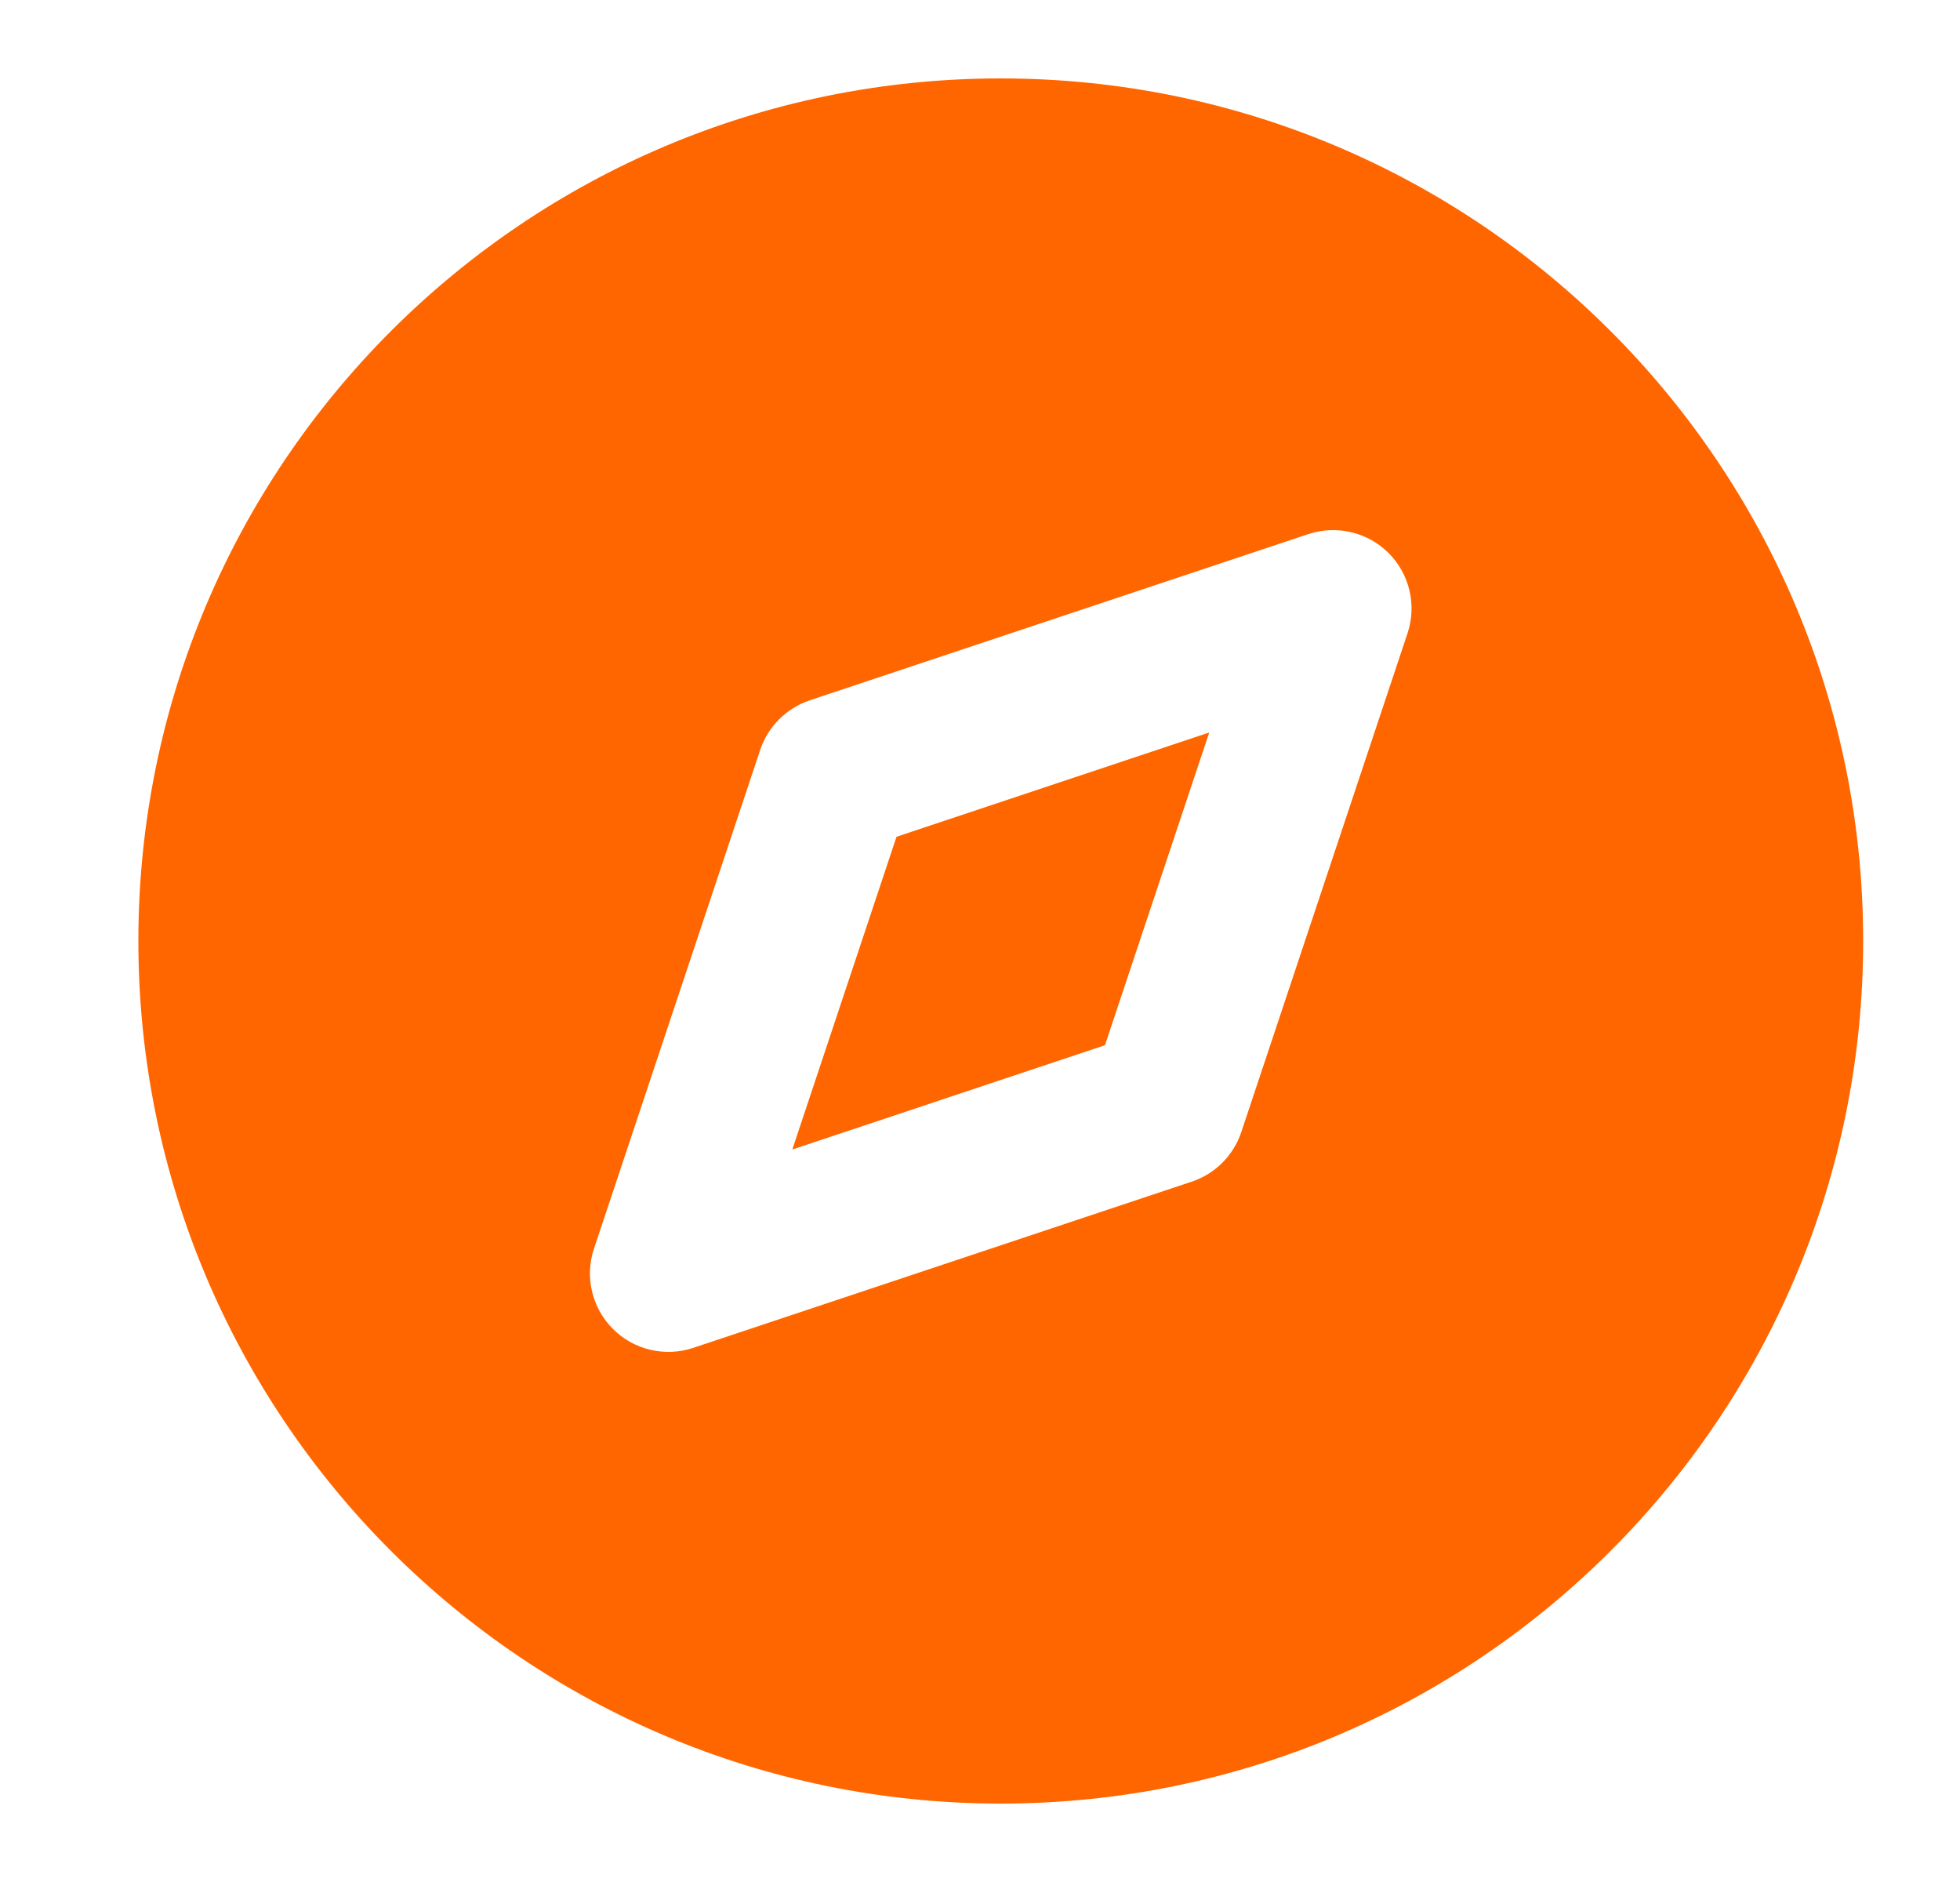 <svg width="25" height="24" viewBox="0 0 25 24" fill="none" xmlns="http://www.w3.org/2000/svg">
<path fill-rule="evenodd" clip-rule="evenodd" d="M12.765 1C6.69 1 1.765 5.925 1.765 12C1.765 18.075 6.69 23 12.765 23C18.84 23 23.765 18.075 23.765 12C23.765 5.925 18.84 1 12.765 1ZM17.953 8.076C18.073 7.717 17.98 7.321 17.712 7.053C17.444 6.785 17.048 6.692 16.688 6.811L10.328 8.931C10.03 9.031 9.796 9.265 9.696 9.564L7.576 15.924C7.456 16.283 7.55 16.679 7.818 16.947C8.085 17.215 8.482 17.308 8.841 17.189L15.201 15.069C15.499 14.969 15.734 14.735 15.833 14.436L17.953 8.076ZM10.106 14.659L11.435 10.671L15.424 9.341L14.094 13.329L10.106 14.659Z" fill="#FF6600"/>
</svg>
